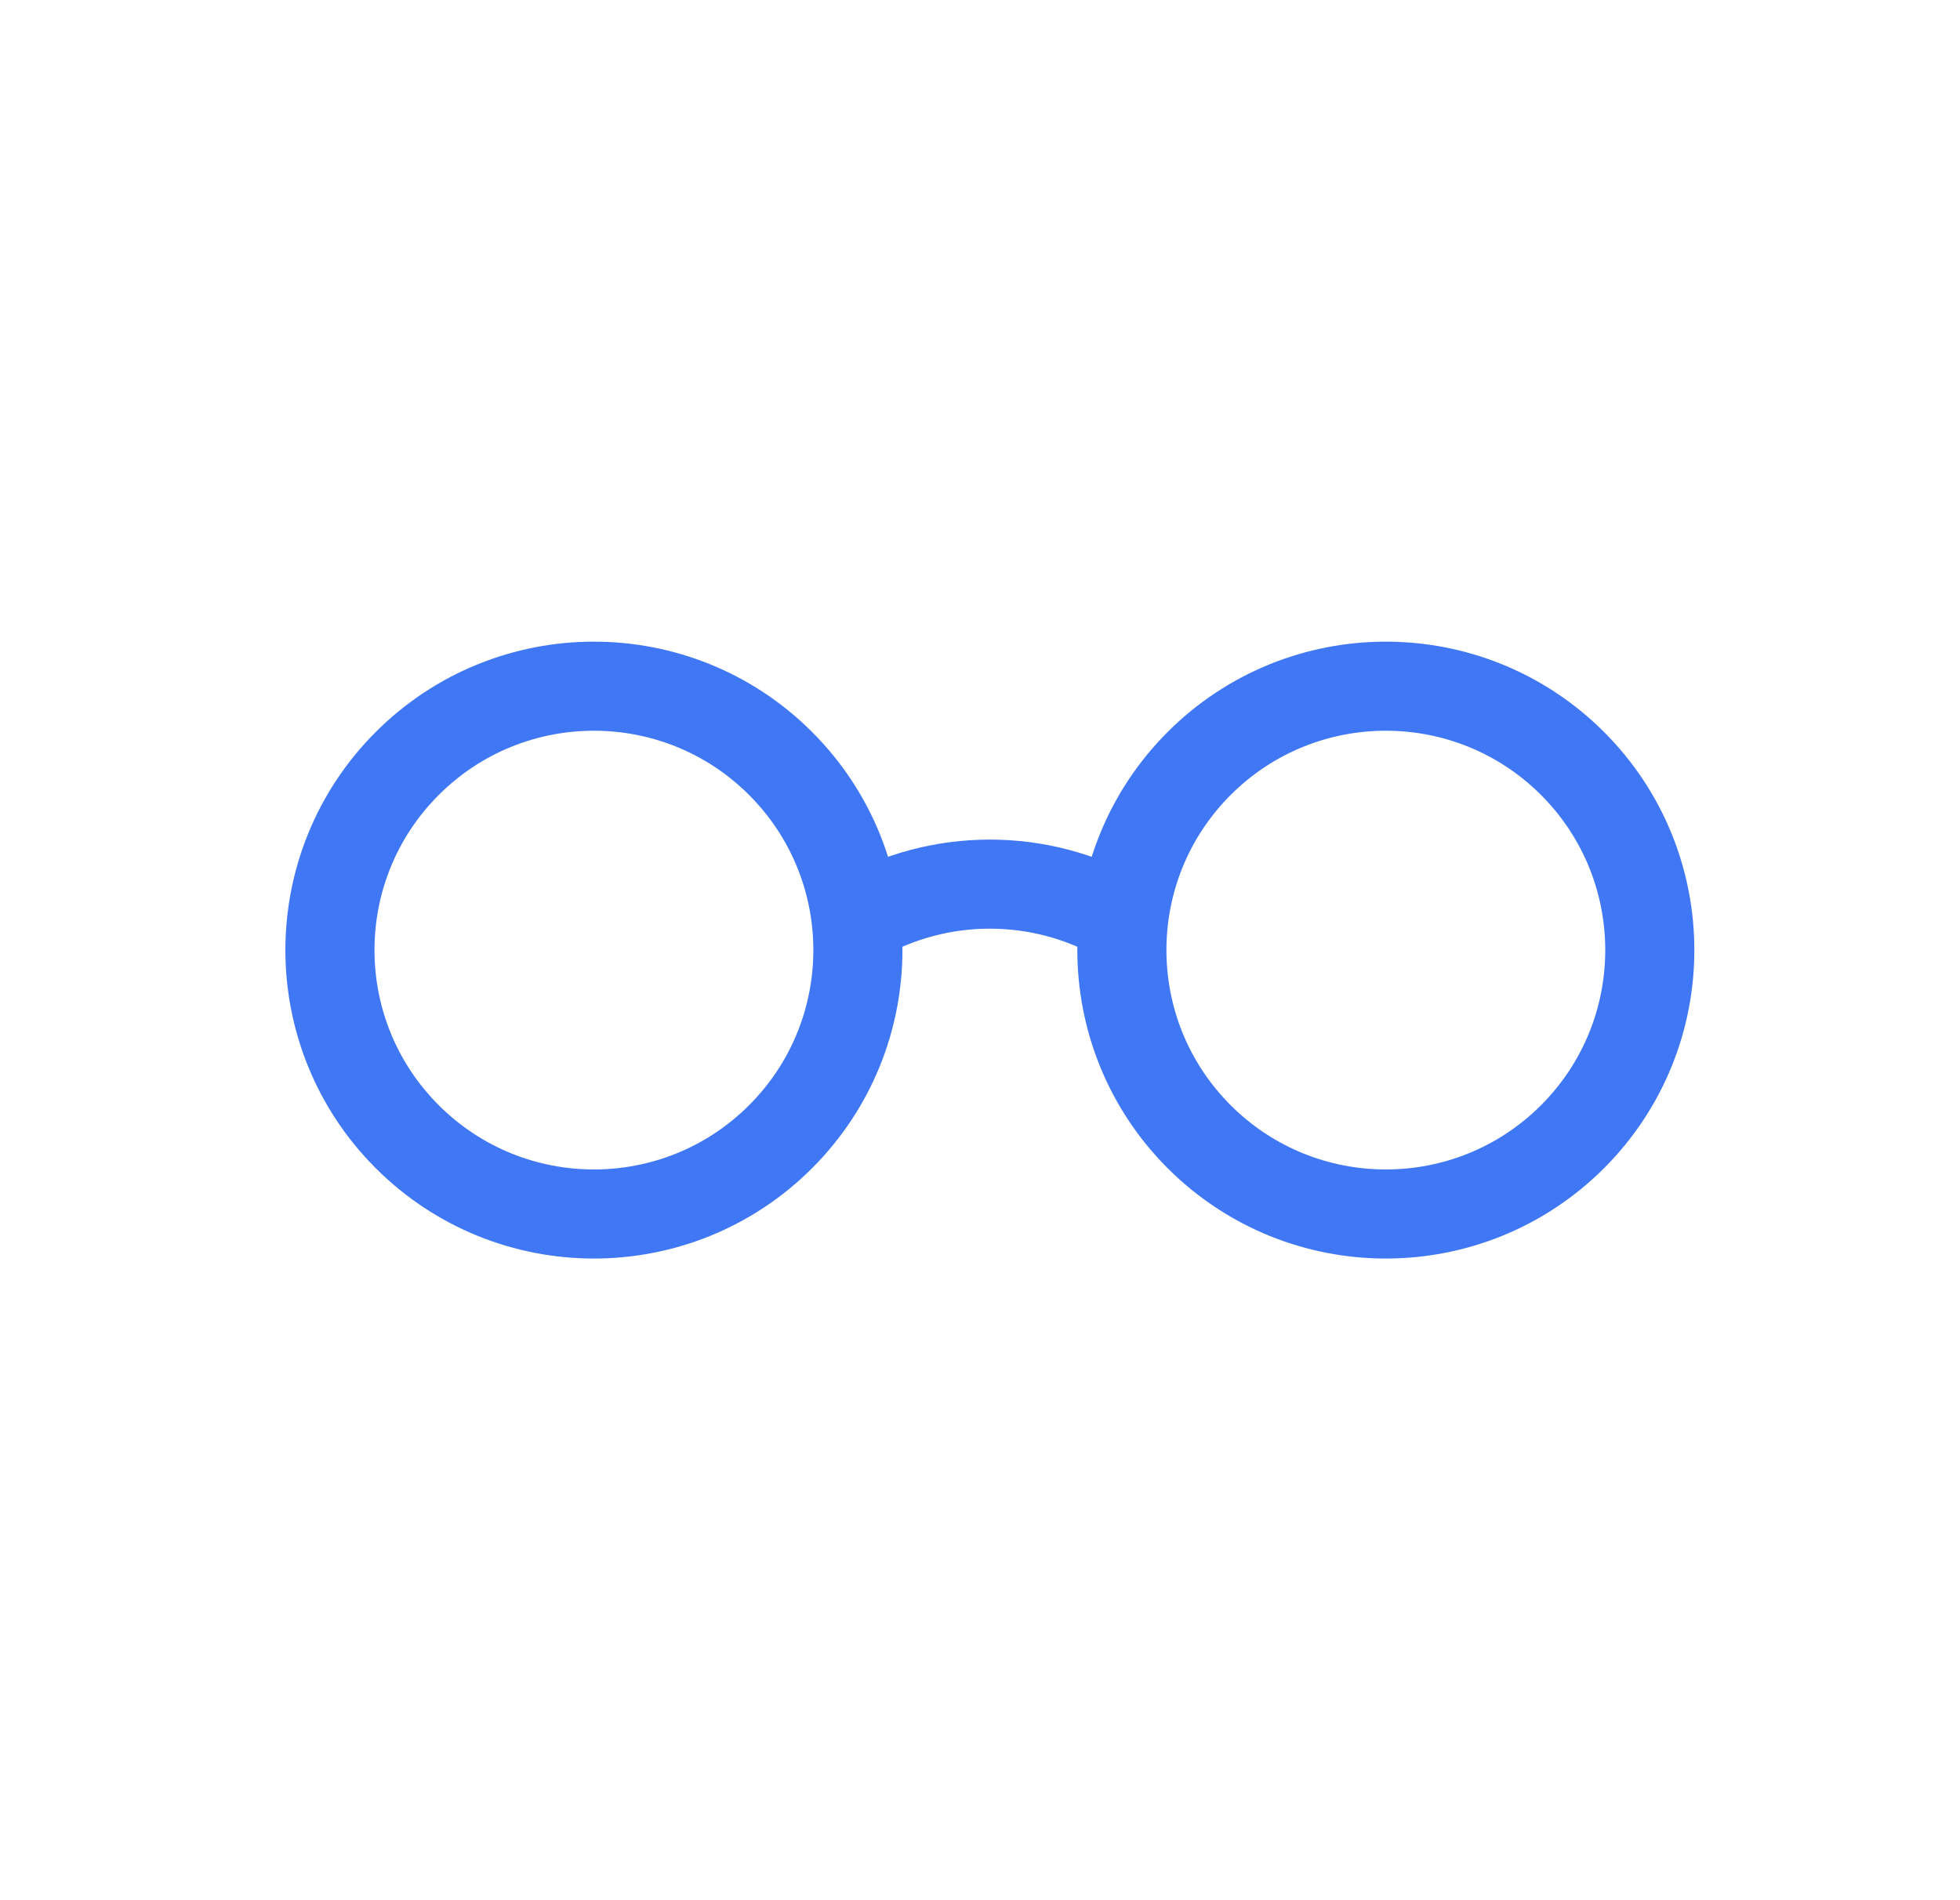 <svg width="33" height="32" viewBox="0 0 33 32" fill="none" xmlns="http://www.w3.org/2000/svg">
<path d="M14.444 15.483C15.815 14.691 17.518 14.691 18.888 15.483M13.142 12.857C14.878 14.593 14.878 17.407 13.142 19.143C11.407 20.878 8.593 20.878 6.857 19.143C5.121 17.407 5.121 14.593 6.857 12.857C8.593 11.122 11.407 11.122 13.142 12.857ZM26.476 12.857C28.211 14.593 28.211 17.407 26.476 19.143C24.74 20.878 21.926 20.878 20.19 19.143C18.455 17.407 18.455 14.593 20.19 12.857C21.926 11.122 24.74 11.122 26.476 12.857Z" stroke="#3F77F5" stroke-width="1.5" stroke-linecap="round" stroke-linejoin="round"/>
</svg>
